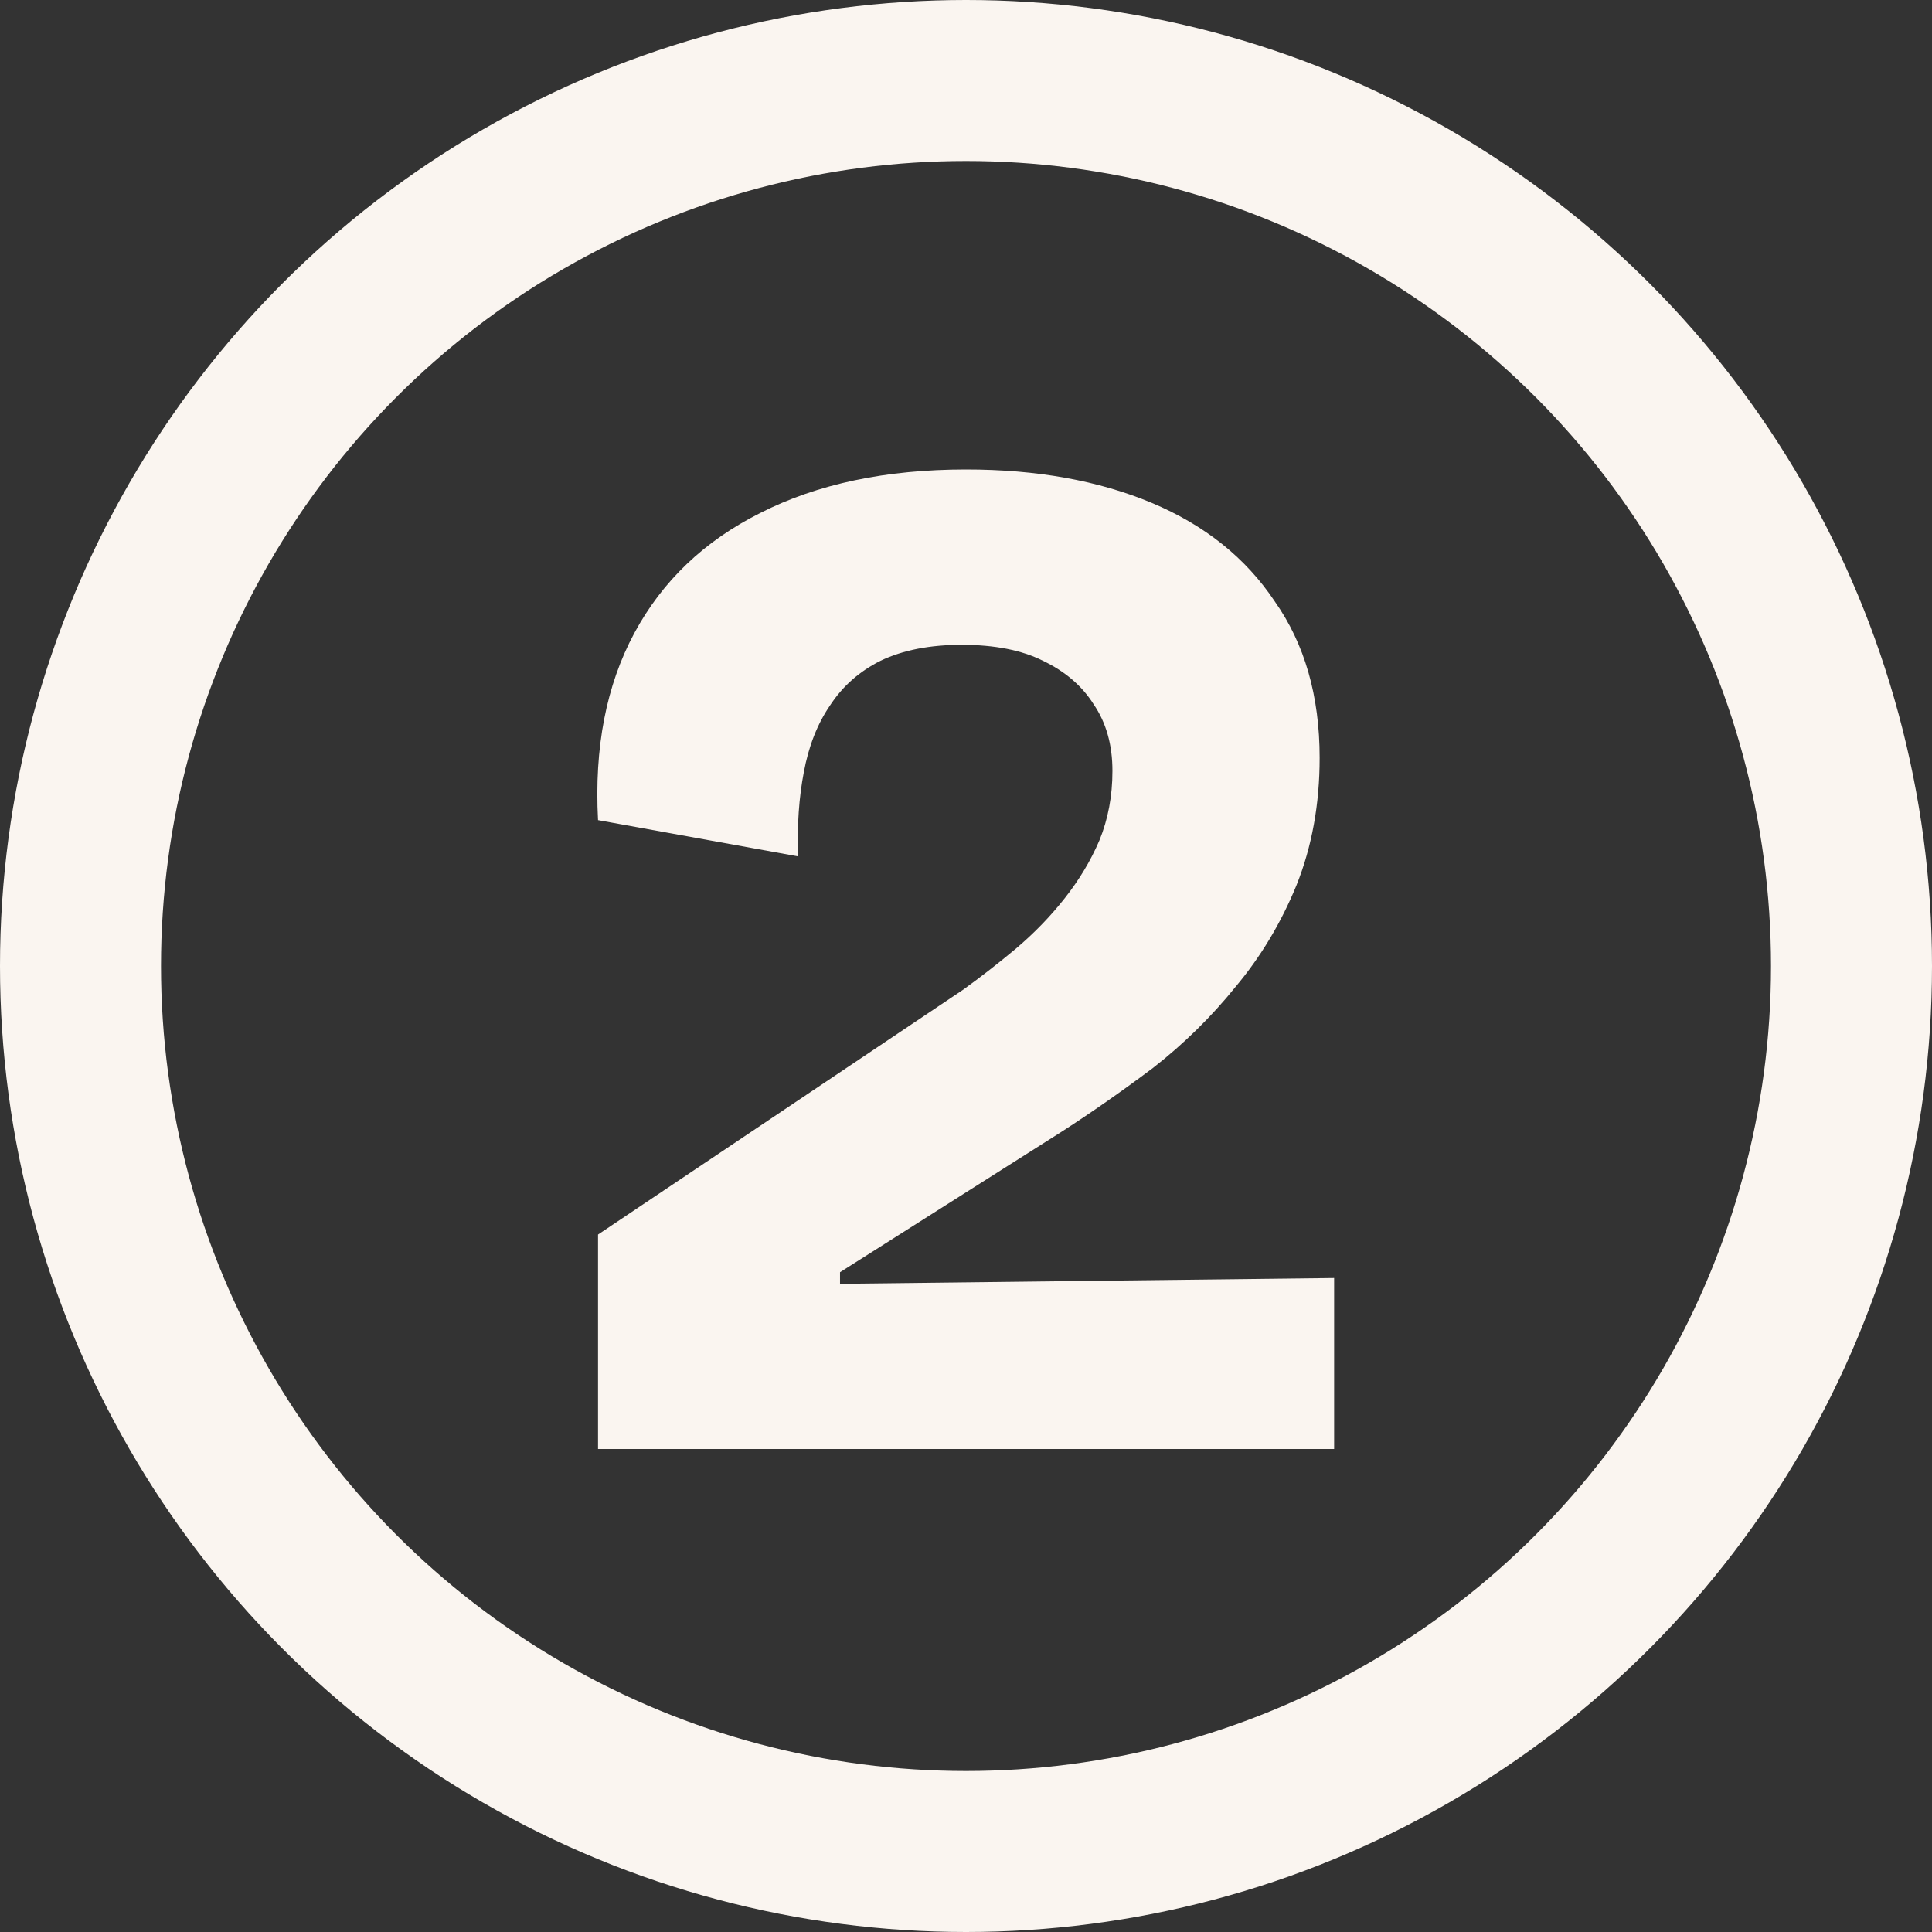 <svg width="48" height="48" viewBox="0 0 48 48" fill="none" xmlns="http://www.w3.org/2000/svg">
<rect x="0" y="0" width="48" height="48" fill="#333333" stroke="none"/>
<circle cx="24" cy="24" r="22" stroke="#FAF5F0" stroke-width="4"></circle>
<path d="M14.858 36V30.672L23.93 24.588C24.362 24.276 24.794 23.94 25.226 23.58C25.682 23.196 26.09 22.776 26.45 22.32C26.81 21.864 27.098 21.384 27.314 20.88C27.53 20.352 27.638 19.776 27.638 19.152C27.638 18.504 27.482 17.952 27.17 17.496C26.882 17.04 26.462 16.68 25.91 16.416C25.382 16.152 24.71 16.02 23.894 16.02C23.102 16.02 22.43 16.152 21.878 16.416C21.35 16.68 20.93 17.052 20.618 17.532C20.306 17.988 20.09 18.54 19.97 19.188C19.85 19.812 19.802 20.508 19.826 21.276L14.858 20.376C14.762 18.576 15.062 17.028 15.758 15.732C16.454 14.436 17.498 13.44 18.89 12.744C20.306 12.024 22.01 11.664 24.002 11.664C25.754 11.664 27.29 11.94 28.61 12.492C29.93 13.044 30.95 13.86 31.67 14.94C32.414 15.996 32.786 17.292 32.786 18.828C32.786 19.98 32.594 21.036 32.21 21.996C31.826 22.932 31.322 23.772 30.698 24.516C30.098 25.26 29.414 25.932 28.646 26.532C27.878 27.108 27.122 27.636 26.378 28.116L20.87 31.608V31.896L33.146 31.752V36H14.858Z" fill="#FAF5F0"></path>
</svg>
